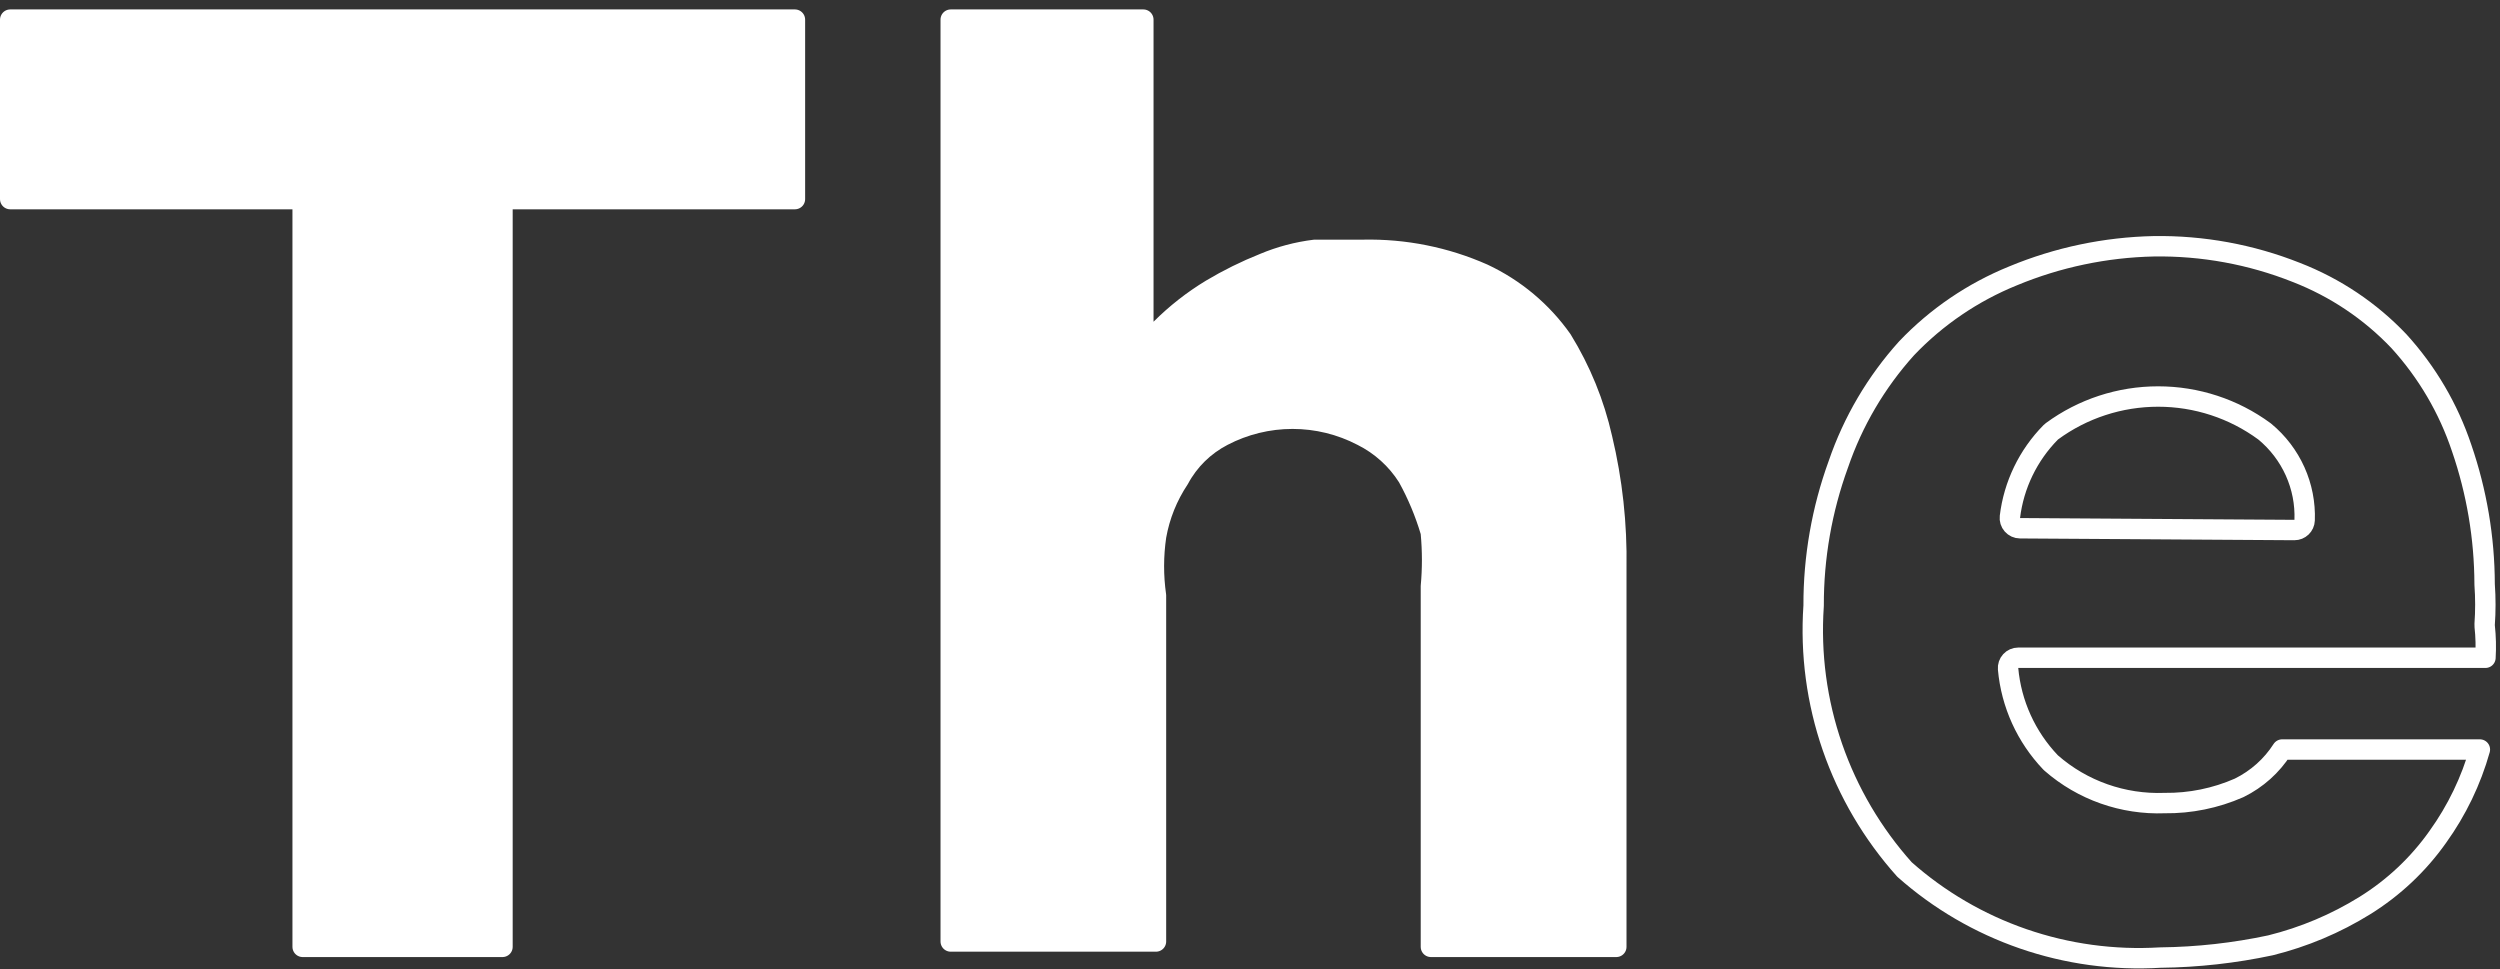 <?xml version="1.0" encoding="UTF-8"?> <svg xmlns="http://www.w3.org/2000/svg" width="245" height="95" viewBox="0 0 245 95" fill="none"><rect x="0" y="0" width="245" height="95" fill="#333333" stroke="none"/><path d="M28.66 19.512H1V1.924H77.903V19.512H50.243C49.691 19.512 49.243 19.959 49.243 20.512V92.791H29.66V20.512C29.66 19.959 29.212 19.512 28.66 19.512Z" fill="white" stroke="white" stroke-width="2" stroke-linejoin="round"></path><path d="M112.047 31.53C112.047 31.934 112.291 32.299 112.664 32.454C113.038 32.608 113.468 32.523 113.754 32.237C115.237 30.755 116.895 29.454 118.693 28.364C120.342 27.379 122.069 26.526 123.856 25.813L123.871 25.806C125.462 25.14 127.138 24.695 128.853 24.485H133.569L133.59 24.485C137.643 24.398 141.663 25.204 145.361 26.843C148.46 28.297 151.12 30.525 153.078 33.304C154.913 36.283 156.24 39.539 157.007 42.943L157.007 42.943L157.01 42.955C158.004 47.113 158.47 51.377 158.398 55.648L158.398 55.665V92.791H140.23V57.459C140.388 55.726 140.386 53.983 140.226 52.249C140.22 52.184 140.207 52.12 140.189 52.057C139.644 50.228 138.905 48.462 137.983 46.788C137.973 46.77 137.963 46.752 137.952 46.735C136.864 45.015 135.322 43.623 133.494 42.707C131.39 41.609 129.047 41.035 126.669 41.035C124.289 41.035 121.945 41.61 119.839 42.71C118.012 43.655 116.516 45.126 115.549 46.931C114.422 48.62 113.657 50.521 113.301 52.516C113.299 52.526 113.297 52.537 113.296 52.547C113.015 54.474 113.011 56.432 113.285 58.36V92.266H93.171V1.924H112.047V31.53Z" fill="white" stroke="white" stroke-width="2" stroke-linejoin="round"></path><path d="M223.651 73.454H243.028C242.166 76.519 240.772 79.416 238.904 82.014L238.904 82.014L238.9 82.021C236.999 84.711 234.571 86.997 231.759 88.744C228.902 90.516 225.78 91.831 222.508 92.642C218.973 93.397 215.369 93.799 211.753 93.841C211.736 93.841 211.72 93.841 211.704 93.842C207.146 94.117 202.579 93.492 198.269 92.003C193.976 90.521 190.024 88.212 186.642 85.211C183.509 81.712 181.109 77.635 179.579 73.216C178.044 68.778 177.416 64.084 177.733 59.405C177.735 59.382 177.736 59.358 177.736 59.335C177.724 54.624 178.542 49.947 180.152 45.513L180.159 45.495C181.592 41.303 183.866 37.438 186.846 34.133C189.771 31.06 193.329 28.639 197.28 27.035L197.28 27.035L197.287 27.032C201.658 25.219 206.335 24.236 211.075 24.135C215.848 24.063 220.588 24.931 225.018 26.688L225.025 26.691C228.846 28.173 232.285 30.477 235.092 33.435C237.856 36.469 239.951 40.038 241.244 43.914L241.247 43.922C242.721 48.213 243.479 52.711 243.493 57.242C243.493 57.264 243.494 57.287 243.495 57.31C243.587 58.602 243.587 59.898 243.495 61.19C243.491 61.25 243.492 61.31 243.499 61.37C243.611 62.396 243.636 63.429 243.574 64.459H197.788C197.507 64.459 197.24 64.577 197.05 64.784C196.861 64.991 196.767 65.268 196.792 65.548C197.1 68.982 198.567 72.212 200.956 74.718C200.977 74.74 200.999 74.761 201.022 74.781C204.079 77.453 208.058 78.856 212.131 78.701C214.64 78.731 217.126 78.225 219.42 77.218C219.424 77.216 219.427 77.214 219.431 77.212C219.441 77.208 219.451 77.203 219.461 77.198C221.178 76.349 222.625 75.053 223.651 73.454ZM224.849 51.943C225.389 51.946 225.835 51.52 225.855 50.98C225.917 49.334 225.597 47.697 224.921 46.193C224.244 44.688 223.23 43.358 221.955 42.303C221.94 42.29 221.925 42.278 221.91 42.267C218.899 40.053 215.248 38.859 211.499 38.859C207.749 38.859 204.099 40.053 201.088 42.267C201.045 42.298 201.005 42.333 200.968 42.371C198.754 44.62 197.349 47.528 196.972 50.648C196.938 50.931 197.026 51.215 197.215 51.429C197.403 51.643 197.674 51.766 197.959 51.768L224.849 51.943Z" stroke="white" stroke-width="2" stroke-linejoin="round"></path></svg> 